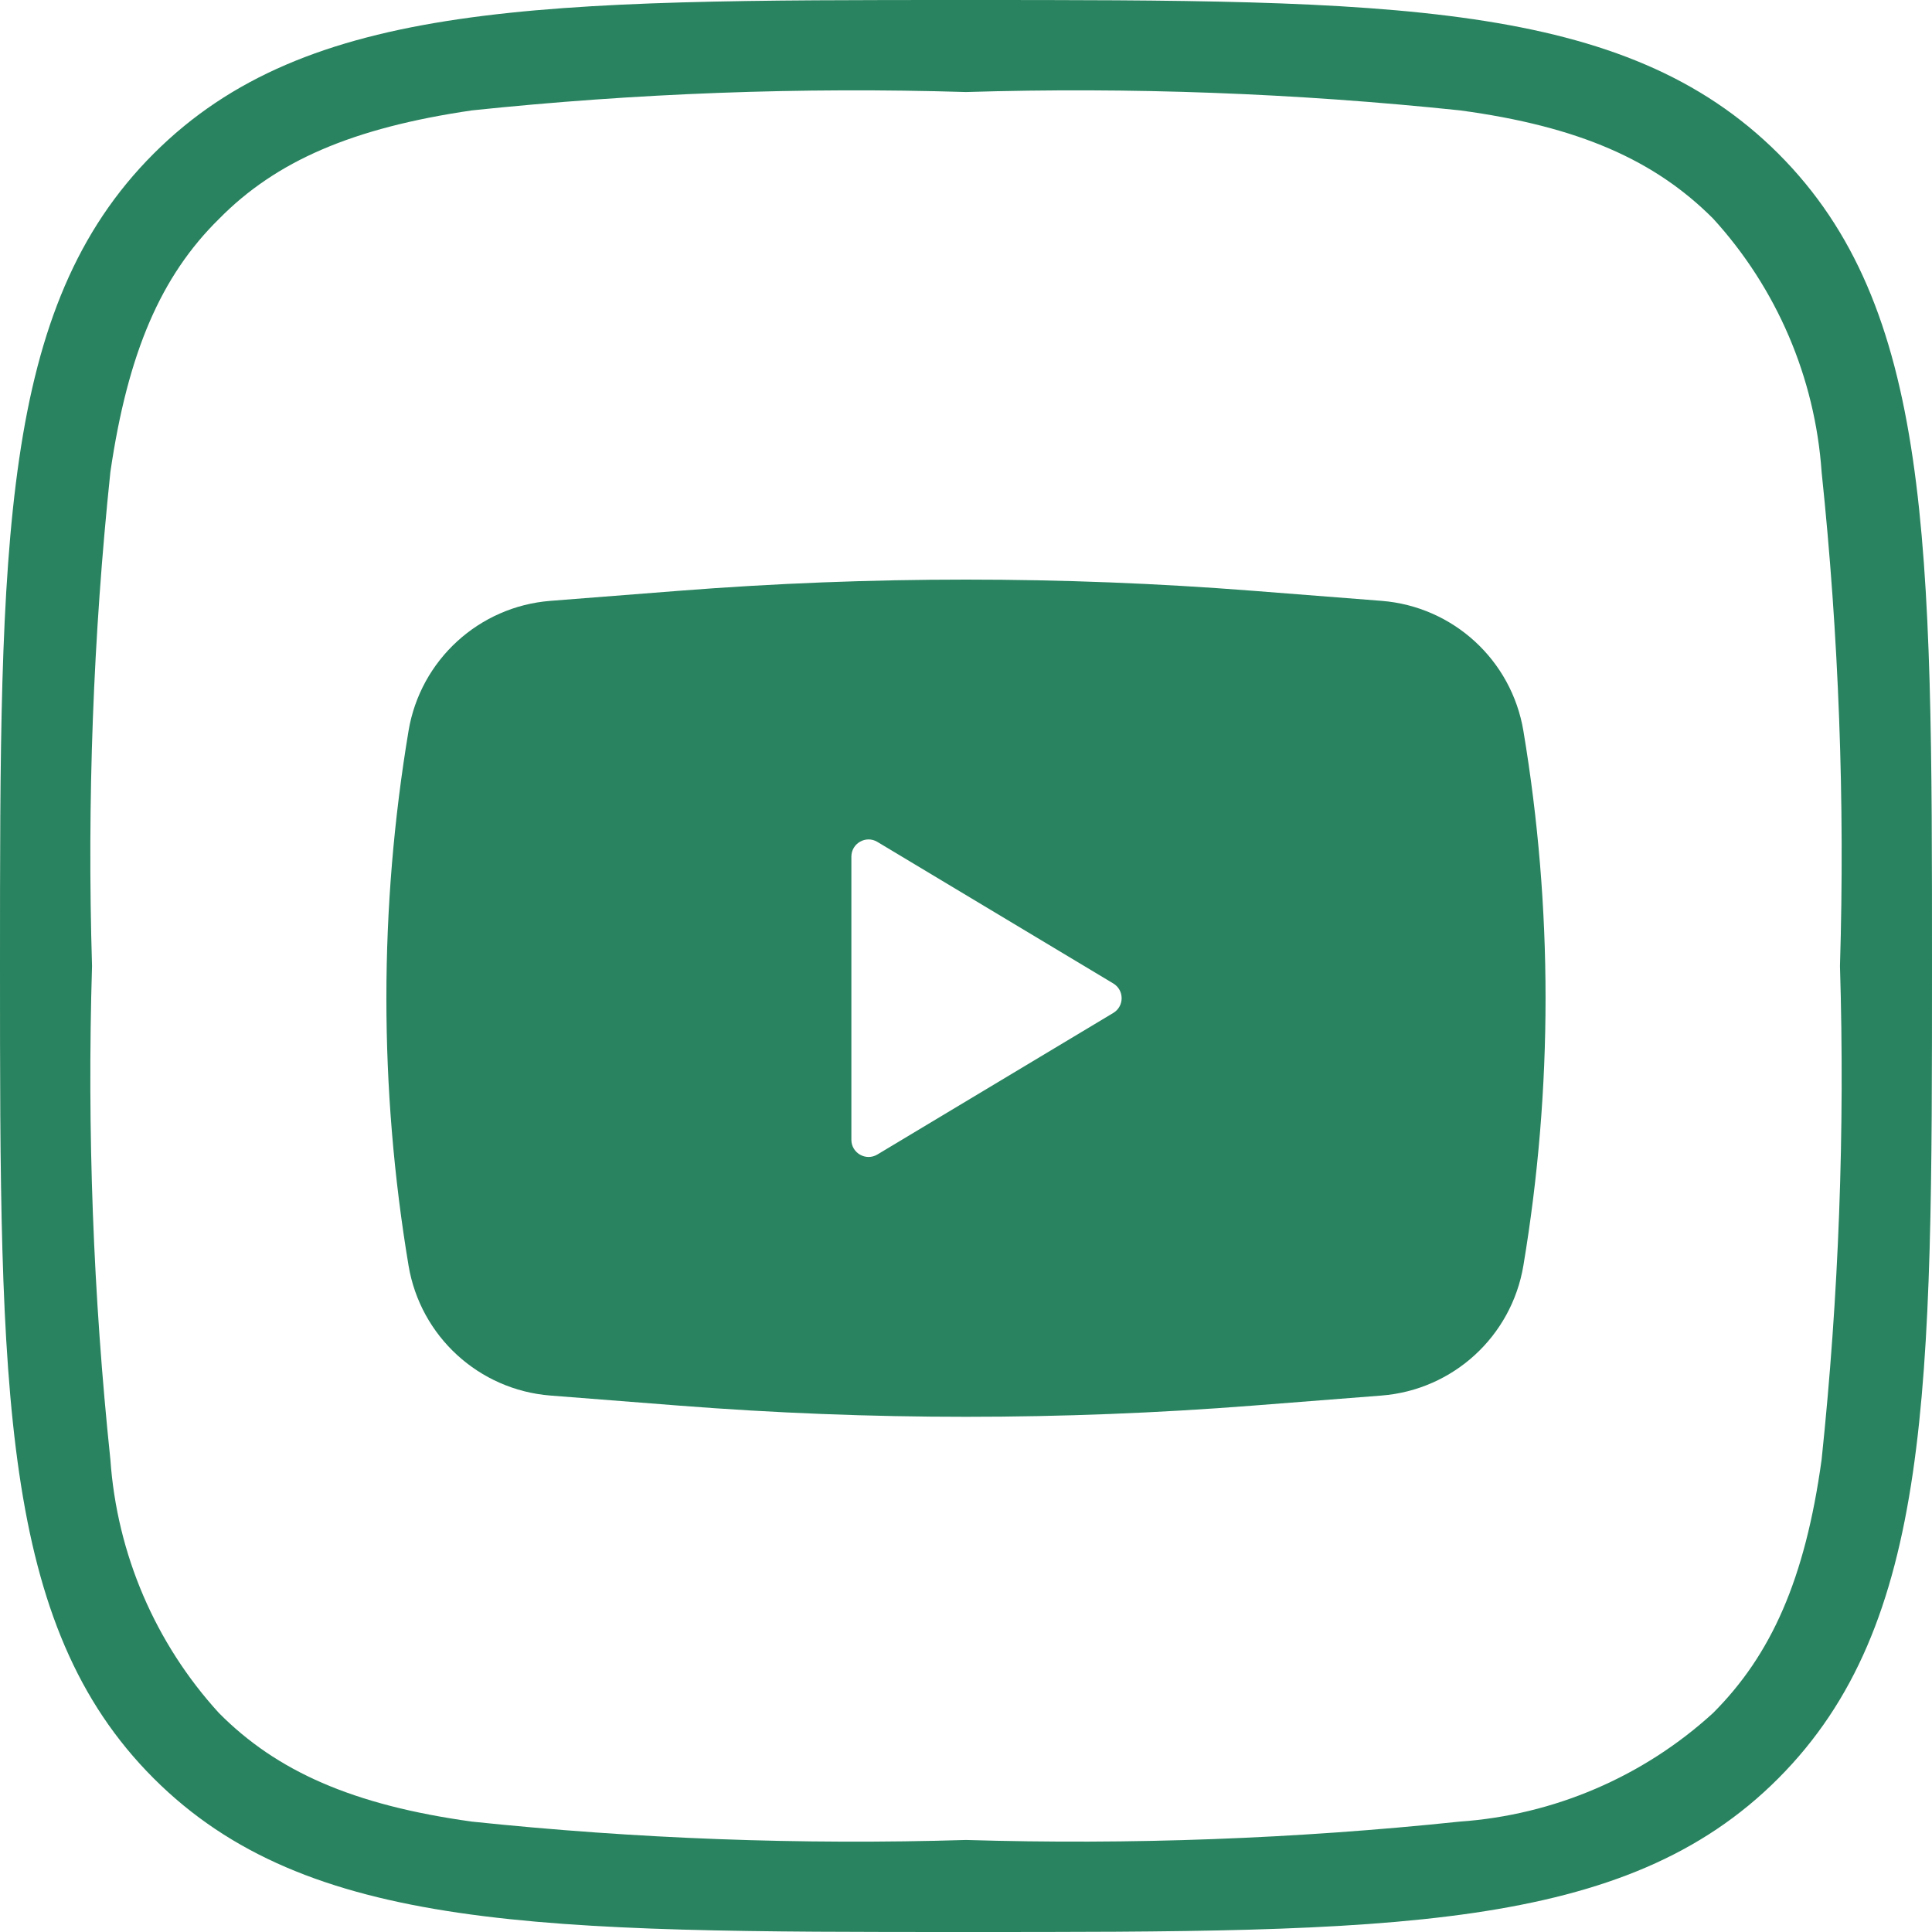 <svg width="30" height="30" viewBox="0 0 30 30" fill="none" xmlns="http://www.w3.org/2000/svg">
<g clip-path="url(#clip0_1_8169)">
<path fill-rule="evenodd" clip-rule="evenodd" d="M3.4 3.4C2.5 4.286 1.986 5.471 1.714 7.329C1.447 9.876 1.351 12.439 1.429 15C1.351 17.558 1.447 20.119 1.714 22.664C1.816 24.129 2.41 25.516 3.4 26.6C4.293 27.5 5.471 28.029 7.329 28.286C9.876 28.553 12.439 28.649 15 28.571C17.558 28.648 20.119 28.553 22.664 28.286C24.129 28.184 25.516 27.59 26.6 26.6C27.5 25.7 28.029 24.529 28.286 22.664C28.553 20.119 28.649 17.558 28.571 15C28.649 12.439 28.553 9.876 28.286 7.329C28.184 5.864 27.59 4.477 26.6 3.393C25.7 2.493 24.529 1.964 22.671 1.714C20.124 1.447 17.561 1.351 15 1.429C12.439 1.351 9.876 1.447 7.329 1.714C5.471 1.986 4.286 2.5 3.4 3.4ZM27.614 2.386C30 4.771 30 8.421 30 15C30 21.579 30 25.221 27.614 27.614C25.229 30.007 21.571 30 15 30C8.429 30 4.771 30 2.386 27.614C0 25.229 0 21.571 0 15C0 8.429 0 4.771 2.386 2.386C4.771 0 8.421 0 15 0C21.579 0 25.221 0 27.614 2.386Z" fill="#298360"/>
<path fill-rule="evenodd" clip-rule="evenodd" d="M10.541 9.174C13.509 8.942 16.49 8.942 19.458 9.174L21.452 9.33C22.563 9.417 23.471 10.249 23.655 11.348C24.114 14.097 24.114 16.903 23.655 19.652C23.471 20.751 22.563 21.583 21.452 21.67L19.458 21.826C16.49 22.058 13.509 22.058 10.541 21.826L8.547 21.67C7.437 21.583 6.528 20.751 6.344 19.652C5.885 16.903 5.885 14.097 6.344 11.348C6.528 10.249 7.437 9.417 8.547 9.33L10.541 9.174ZM13.22 17.698V13.302C13.22 13.095 13.446 12.966 13.624 13.073L17.287 15.271C17.46 15.375 17.46 15.625 17.287 15.729L13.624 17.927C13.446 18.034 13.22 17.905 13.22 17.698Z" fill="#298360"/>
</g>
<defs>
<clipPath id="clip0_1_8169">
<rect width="30" height="30" fill="white"/>
</clipPath>
</defs>
</svg>
